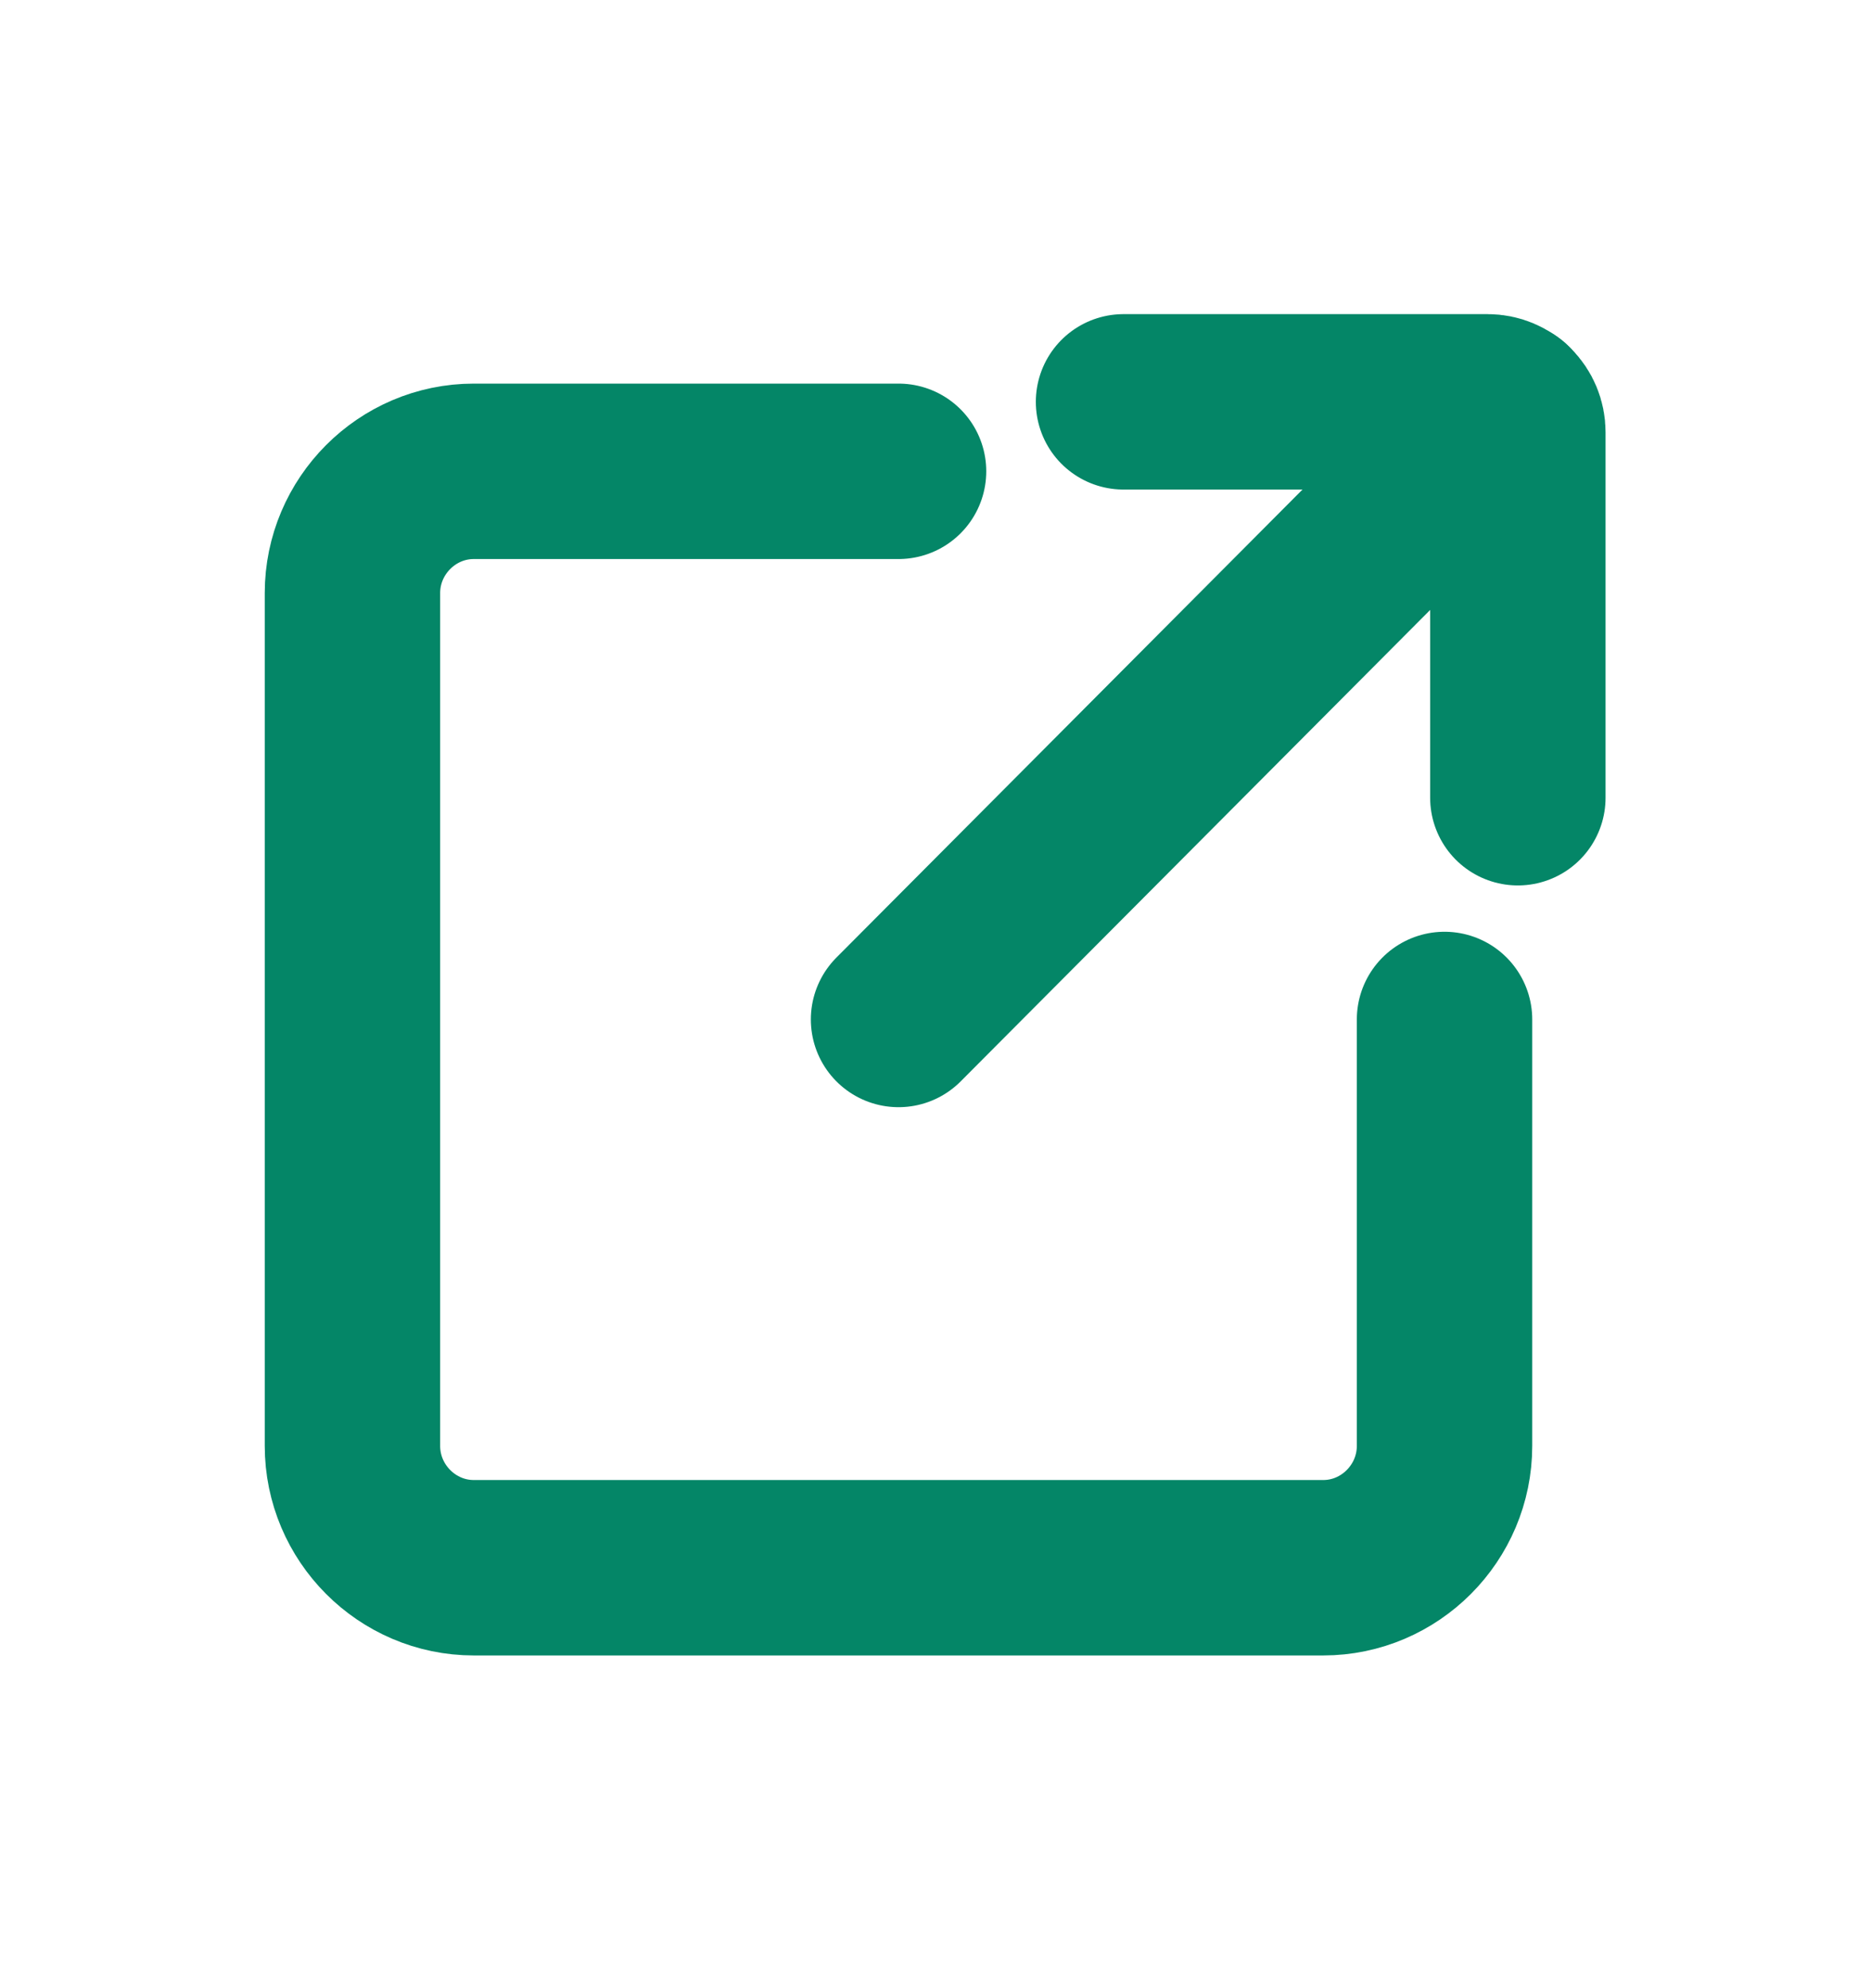 <svg width="16" height="17" viewBox="0 0 16 17" fill="none" xmlns="http://www.w3.org/2000/svg">
<path d="M12.353 8.717V12.363C12.353 12.936 11.886 13.405 11.315 13.405H4.052C3.481 13.405 3.014 12.936 3.014 12.363V5.071C3.014 4.499 3.481 4.03 4.052 4.03H7.684" stroke="#048667" stroke-width="1.5" stroke-miterlimit="10" stroke-linecap="round"/>
<path d="M9.608 3.436H12.721C12.866 3.436 12.98 3.551 12.98 3.696V6.821" stroke="#048667" stroke-width="1.5" stroke-miterlimit="10" stroke-linecap="round"/>
<path d="M7.684 8.717L12.887 3.493" stroke="#048667" stroke-width="1.5" stroke-miterlimit="10" stroke-linecap="round"/>
</svg>
